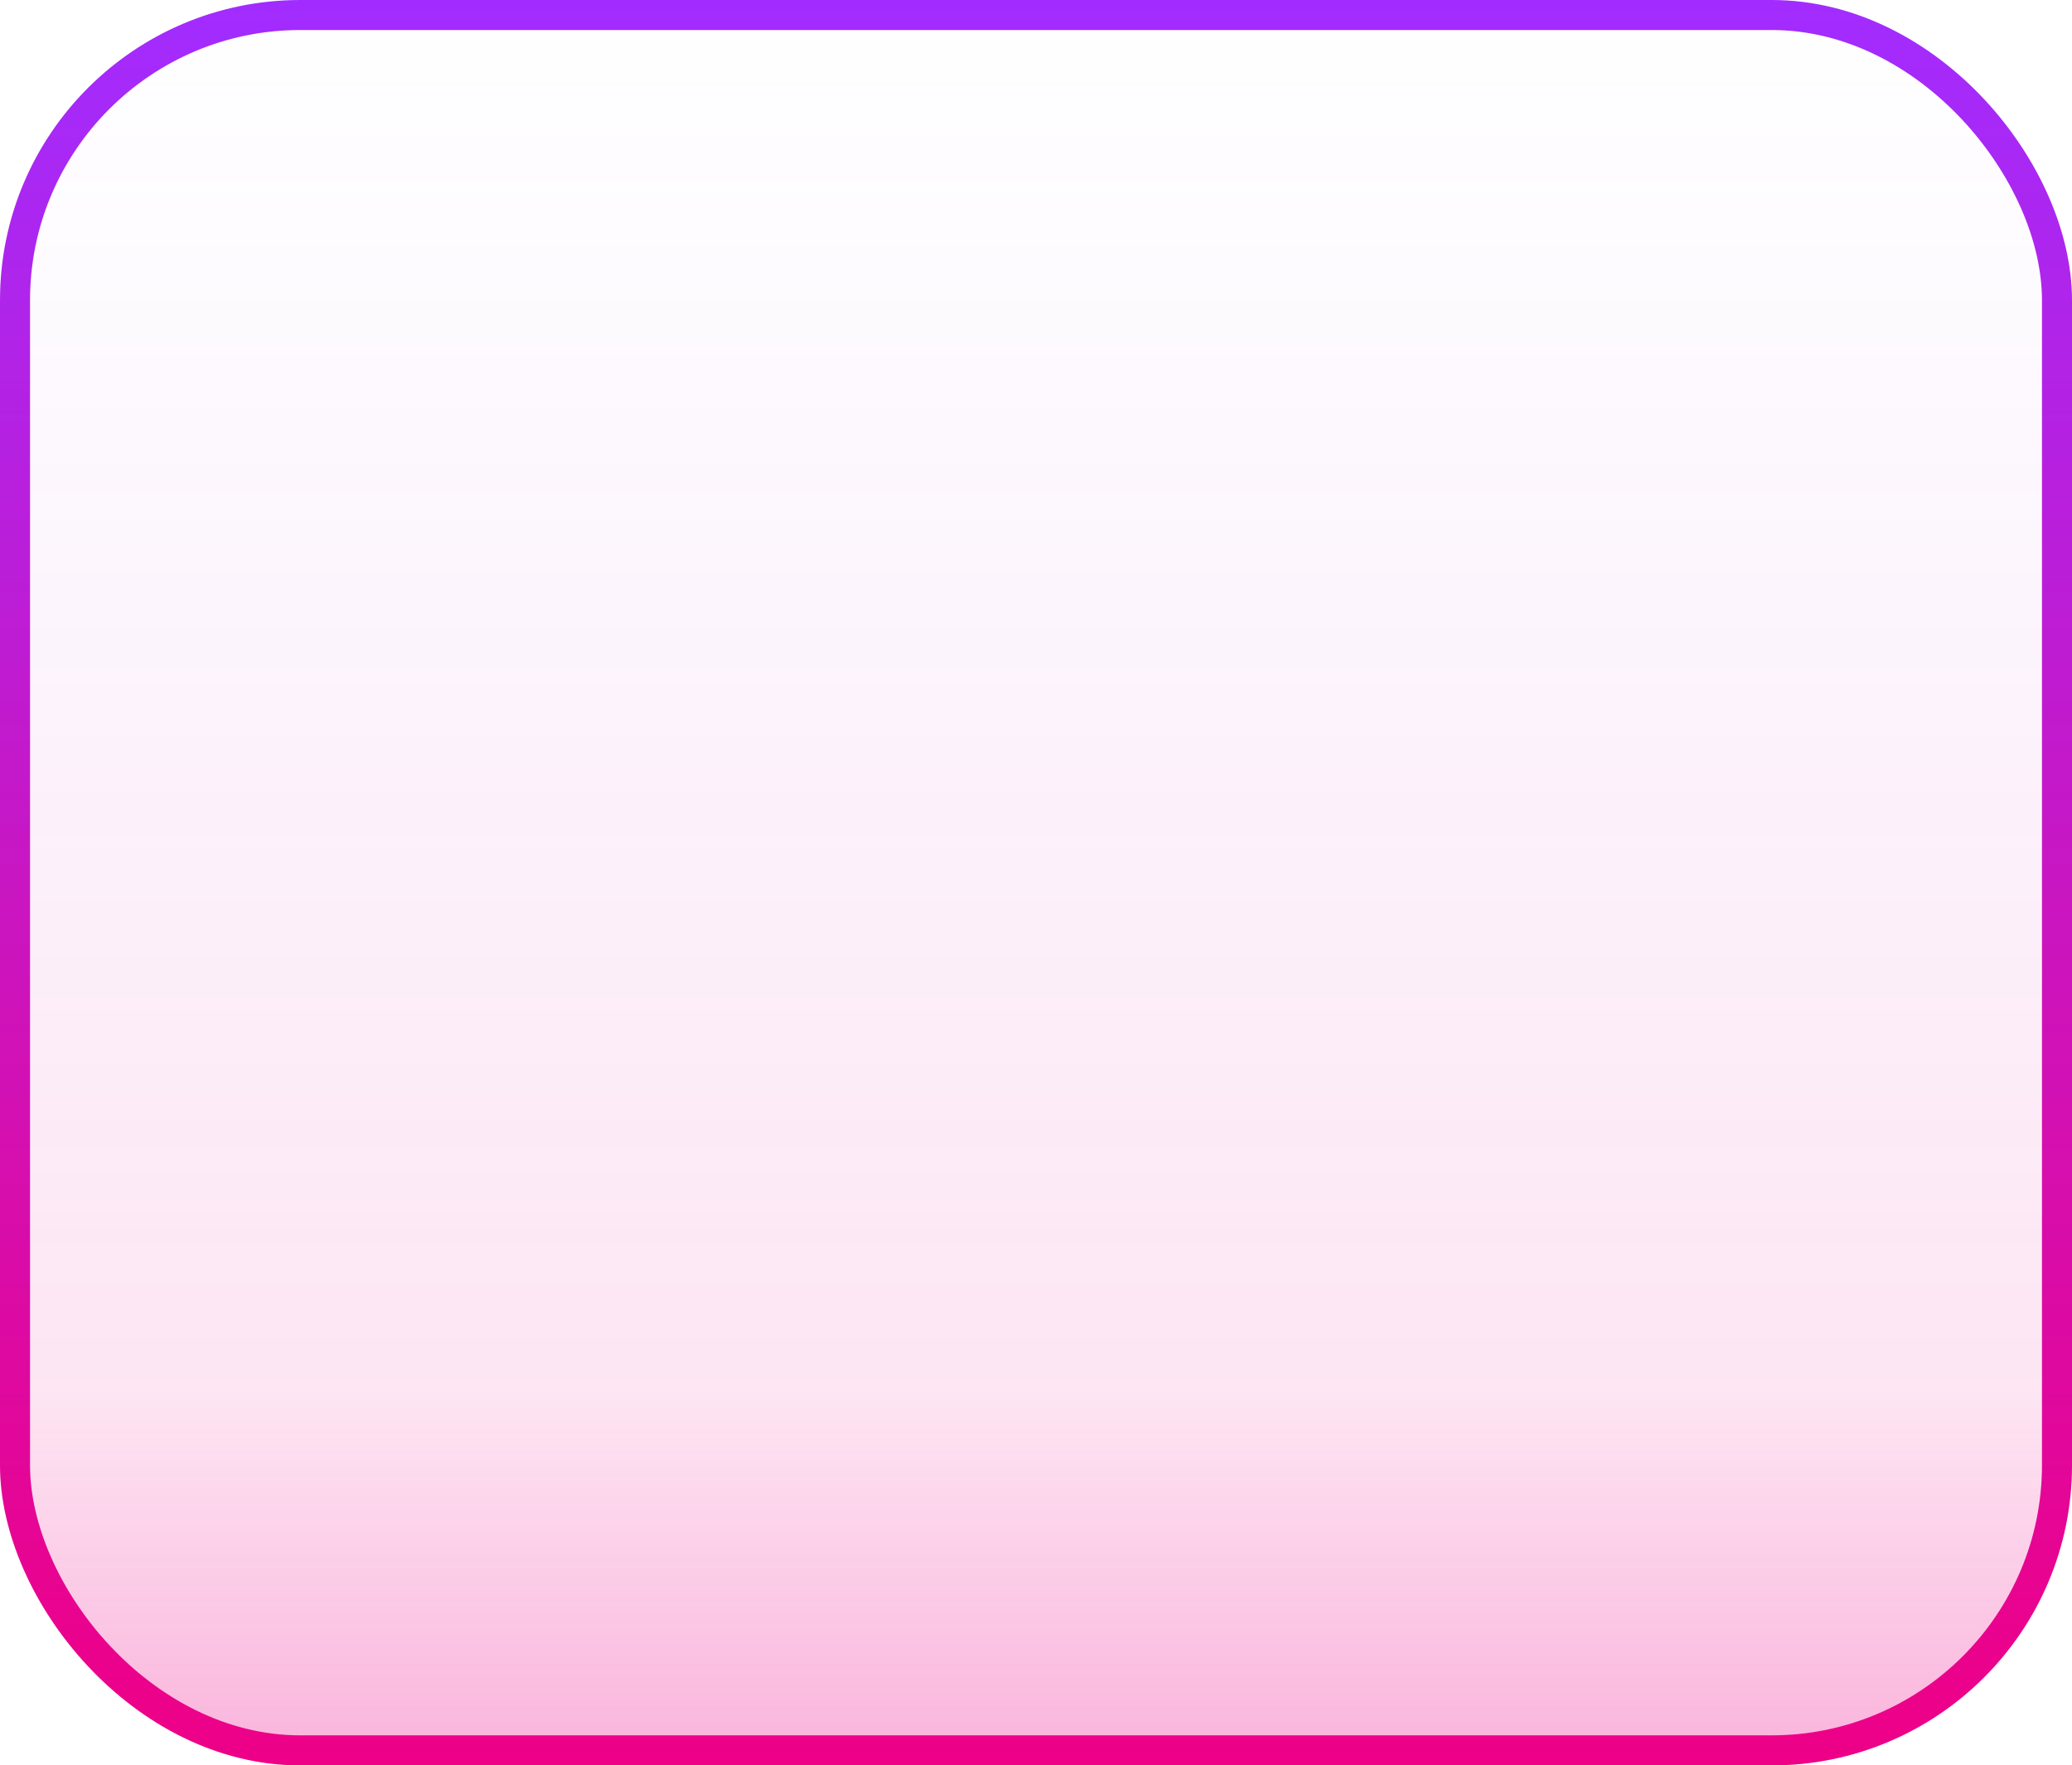 <?xml version="1.0" encoding="UTF-8"?> <svg xmlns="http://www.w3.org/2000/svg" width="345" height="294" viewBox="0 0 345 294" fill="none"> <rect x="2.5" y="2.5" width="340" height="289" rx="47.5" stroke="url(#paint0_linear_2972_4)" stroke-width="5"></rect> <rect width="345" height="294" rx="50" fill="url(#paint1_linear_2972_4)"></rect> <defs> <linearGradient id="paint0_linear_2972_4" x1="172.5" y1="0" x2="172.5" y2="294" gradientUnits="userSpaceOnUse"> <stop stop-color="#A22CFF"></stop> <stop offset="1" stop-color="#EE0087"></stop> </linearGradient> <linearGradient id="paint1_linear_2972_4" x1="172.5" y1="0" x2="172.5" y2="294" gradientUnits="userSpaceOnUse"> <stop stop-color="#A22CFF" stop-opacity="0"></stop> <stop offset="0.789" stop-color="#EE0087" stop-opacity="0.1"></stop> <stop offset="1" stop-color="#EE0087" stop-opacity="0.3"></stop> </linearGradient> </defs> </svg> 